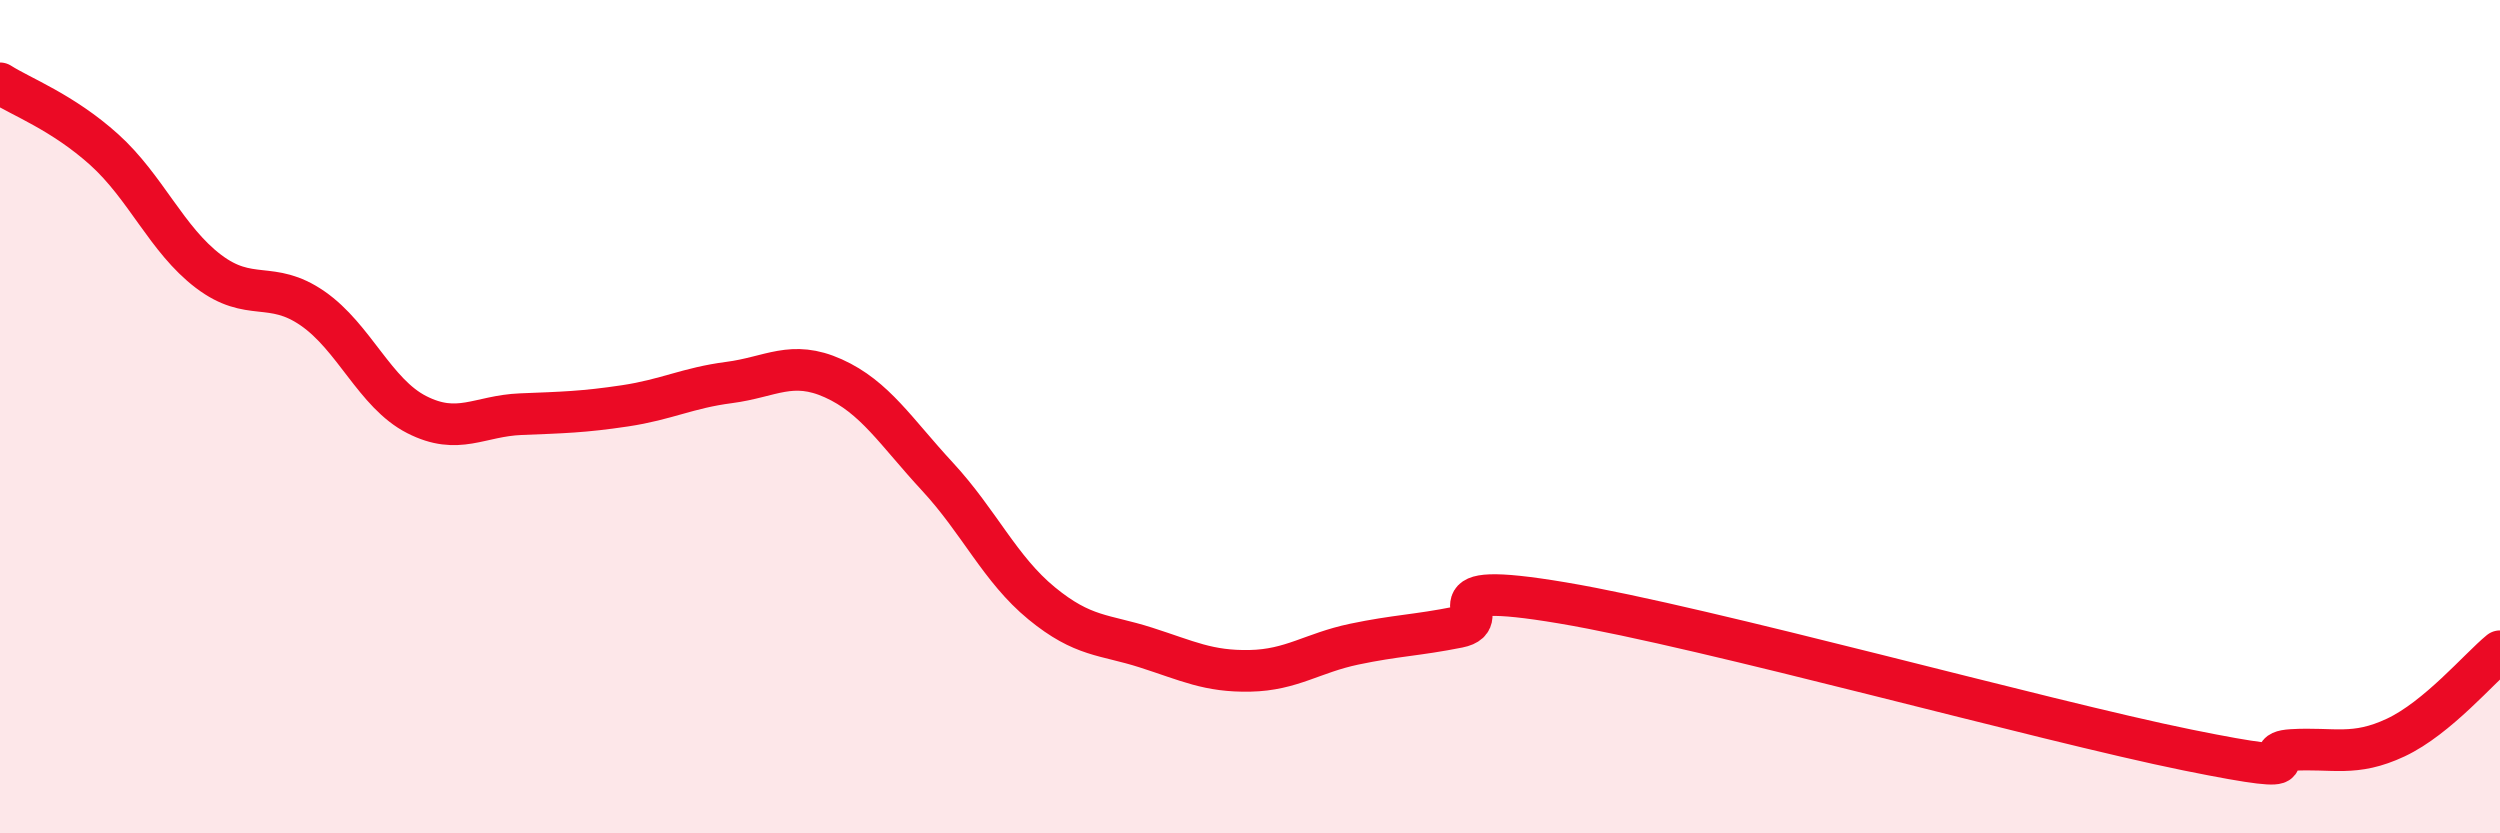 
    <svg width="60" height="20" viewBox="0 0 60 20" xmlns="http://www.w3.org/2000/svg">
      <path
        d="M 0,2 C 0.5,2.32 1.5,2.69 2.5,3.59 C 3.5,4.49 4,5.75 5,6.51 C 6,7.27 6.5,6.71 7.5,7.4 C 8.5,8.09 9,9.44 10,9.95 C 11,10.46 11.5,9.98 12.5,9.94 C 13.5,9.9 14,9.89 15,9.74 C 16,9.59 16.5,9.31 17.5,9.18 C 18.5,9.05 19,8.63 20,9.08 C 21,9.53 21.5,10.36 22.5,11.44 C 23.5,12.52 24,13.66 25,14.48 C 26,15.3 26.5,15.22 27.5,15.54 C 28.5,15.86 29,16.12 30,16.1 C 31,16.08 31.5,15.67 32.5,15.46 C 33.5,15.25 34,15.25 35,15.05 C 36,14.85 34,13.88 37.5,14.47 C 41,15.06 49,17.29 52.5,18 C 56,18.71 54,18.06 55,18 C 56,17.94 56.5,18.17 57.5,17.7 C 58.5,17.23 59.5,16.04 60,15.63L60 20L0 20Z"
        fill="#EB0A25"
        opacity="0.1"
        stroke-linecap="round"
        stroke-linejoin="round"
      />
      <path
        d="M 0,2 C 0.5,2.32 1.5,2.69 2.5,3.59 C 3.5,4.49 4,5.75 5,6.51 C 6,7.27 6.5,6.71 7.5,7.4 C 8.5,8.09 9,9.44 10,9.95 C 11,10.46 11.5,9.98 12.5,9.94 C 13.5,9.9 14,9.89 15,9.74 C 16,9.59 16.5,9.31 17.5,9.18 C 18.5,9.05 19,8.63 20,9.08 C 21,9.53 21.5,10.36 22.5,11.44 C 23.5,12.52 24,13.66 25,14.48 C 26,15.3 26.5,15.22 27.5,15.54 C 28.5,15.86 29,16.12 30,16.1 C 31,16.08 31.5,15.67 32.5,15.46 C 33.5,15.25 34,15.25 35,15.05 C 36,14.85 34,13.88 37.5,14.47 C 41,15.06 49,17.29 52.5,18 C 56,18.71 54,18.06 55,18 C 56,17.94 56.5,18.17 57.5,17.7 C 58.5,17.23 59.5,16.04 60,15.63"
        stroke="#EB0A25"
        stroke-width="1"
        fill="none"
        stroke-linecap="round"
        stroke-linejoin="round"
      />
    </svg>
  